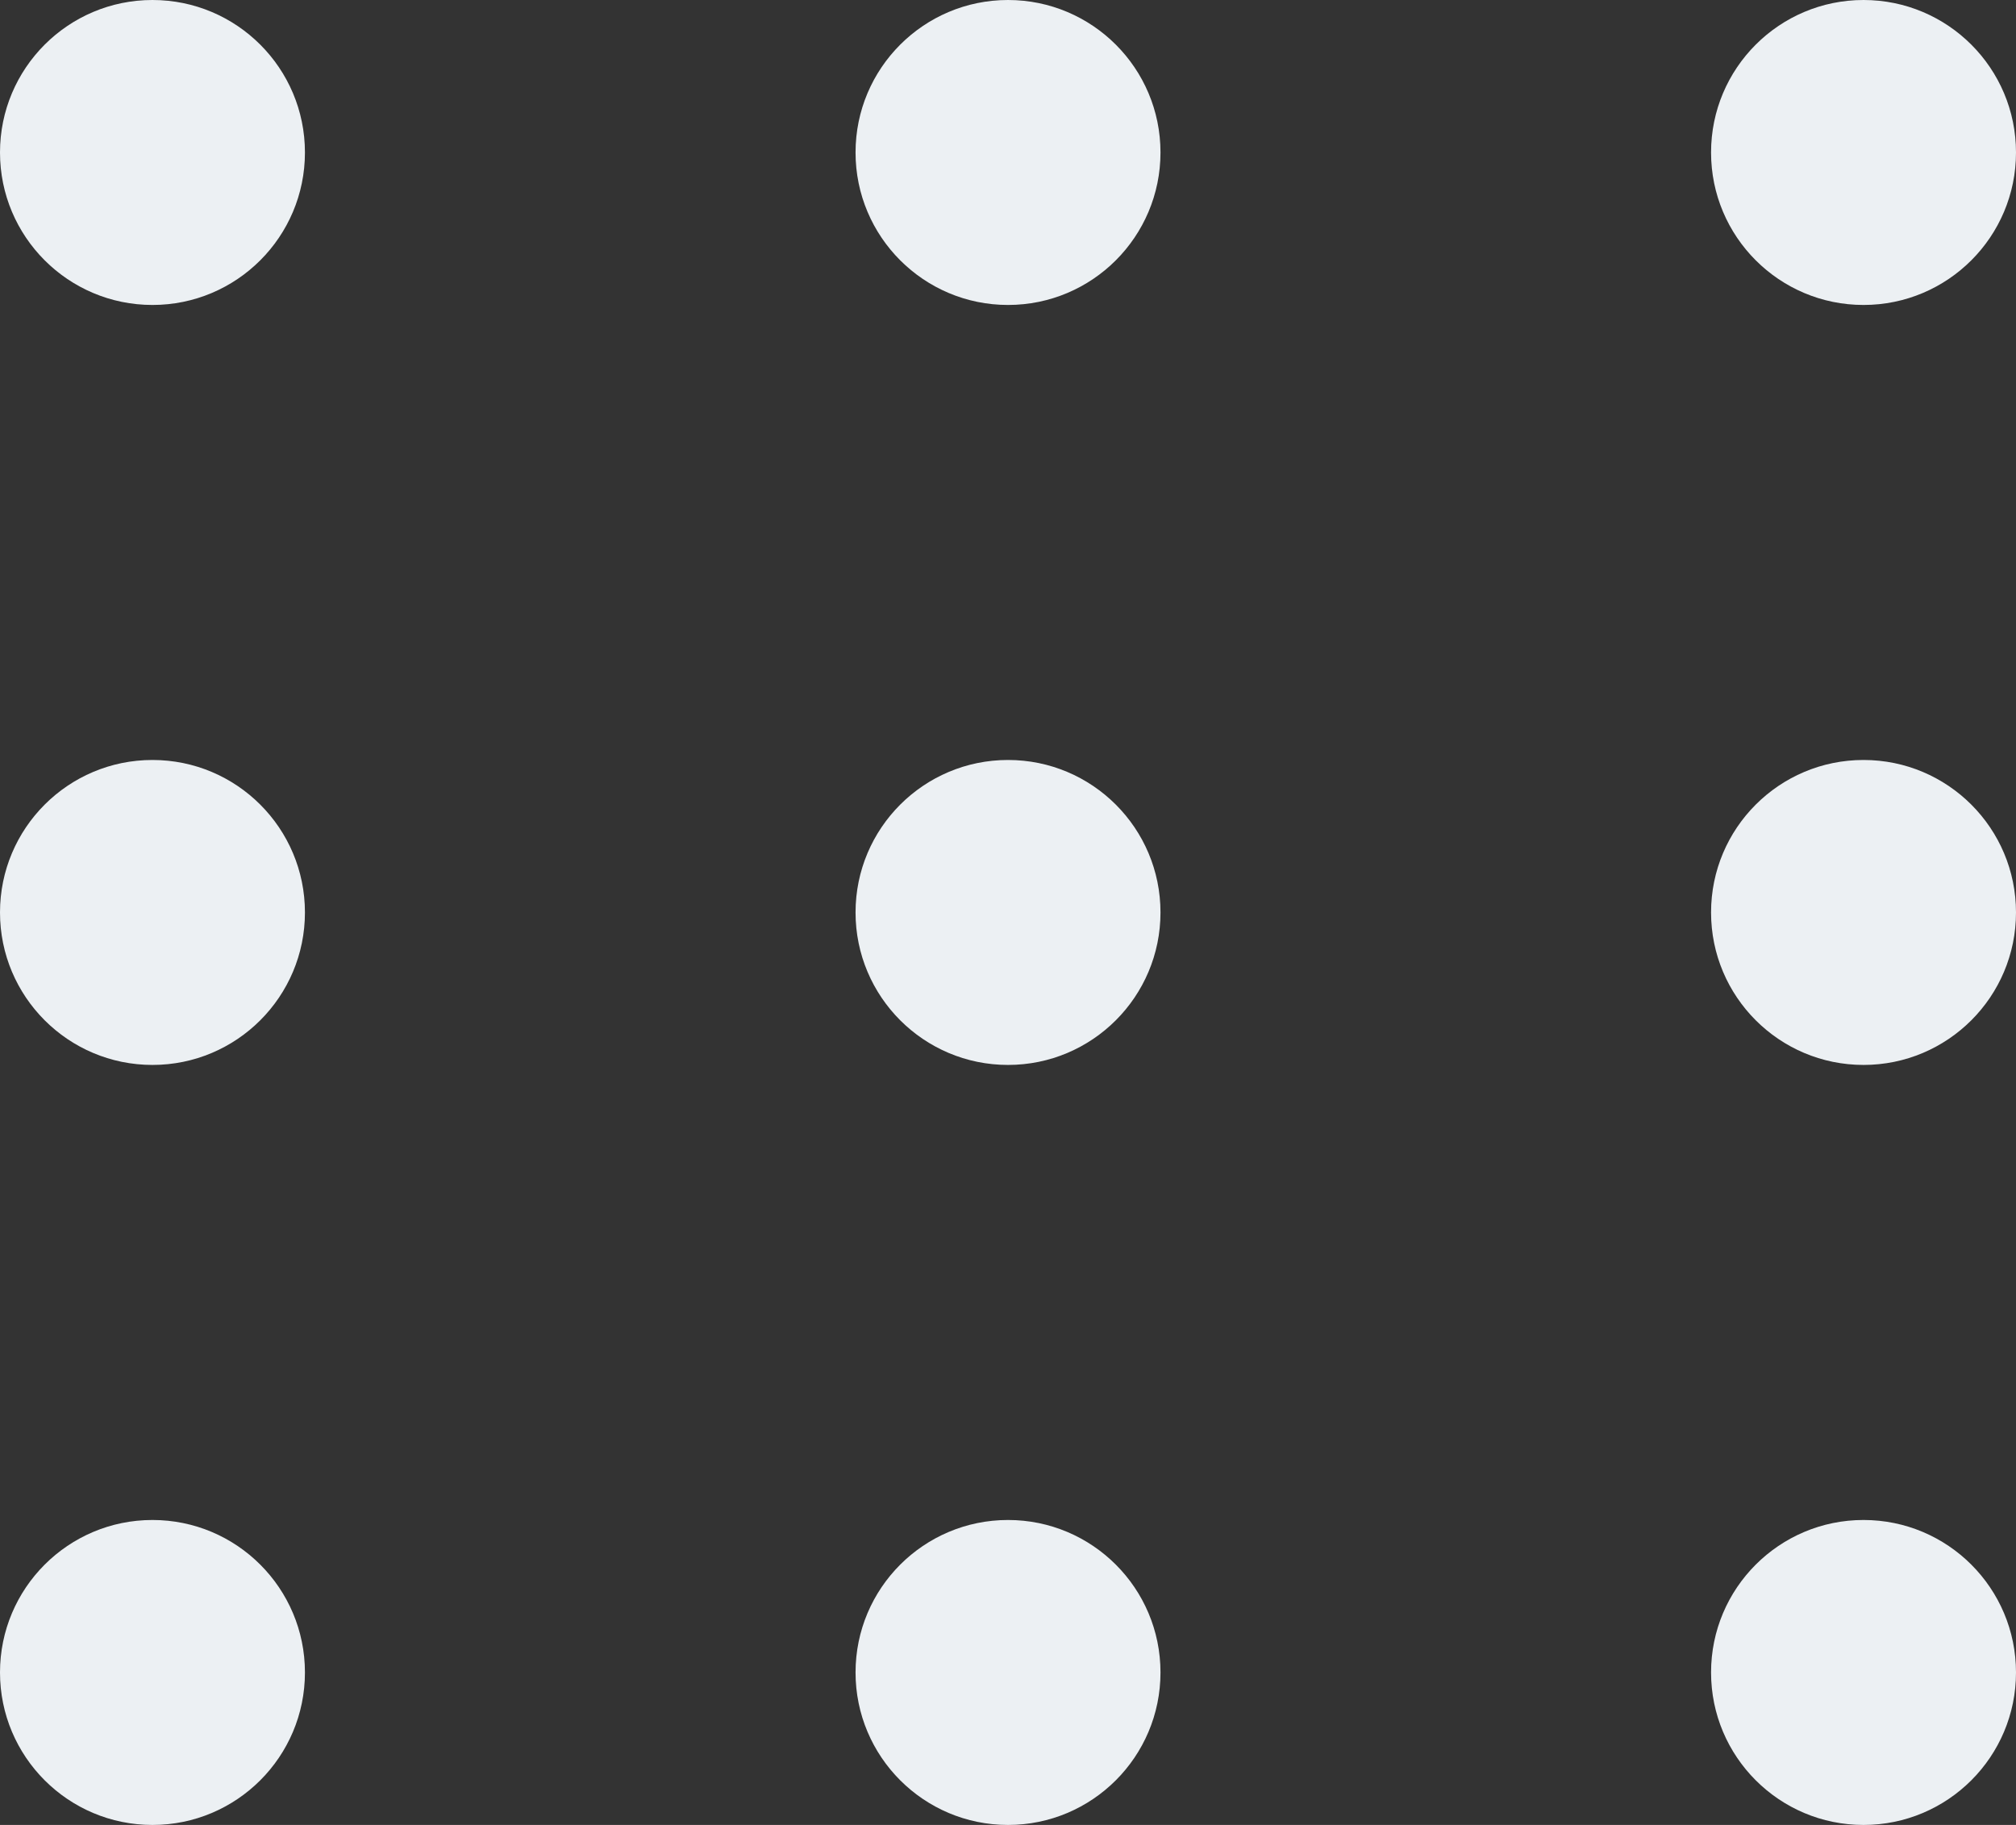 <svg xmlns="http://www.w3.org/2000/svg" width="55.533" height="50.267" viewBox="0 0 55.533 50.267"><rect x="0" y="0" width="55.533" height="50.267" fill="#333333" stroke="none"/><defs><style>.a{fill:#ecf0f3;}</style></defs><circle class="a" cx="4.2" cy="4.2" r="4.2"/><circle class="a" cx="4.2" cy="4.2" r="4.2" transform="translate(23.567)"/><circle class="a" cx="4.2" cy="4.2" r="4.2" transform="translate(47.133)"/><g transform="translate(0 20.933)"><circle class="a" cx="4.2" cy="4.2" r="4.2"/><circle class="a" cx="4.2" cy="4.2" r="4.2" transform="translate(23.567)"/><circle class="a" cx="4.2" cy="4.2" r="4.2" transform="translate(47.133)"/></g><g transform="translate(0 41.867)"><circle class="a" cx="4.2" cy="4.2" r="4.2"/><circle class="a" cx="4.2" cy="4.2" r="4.2" transform="translate(23.567)"/><circle class="a" cx="4.2" cy="4.2" r="4.2" transform="translate(47.133)"/></g></svg>